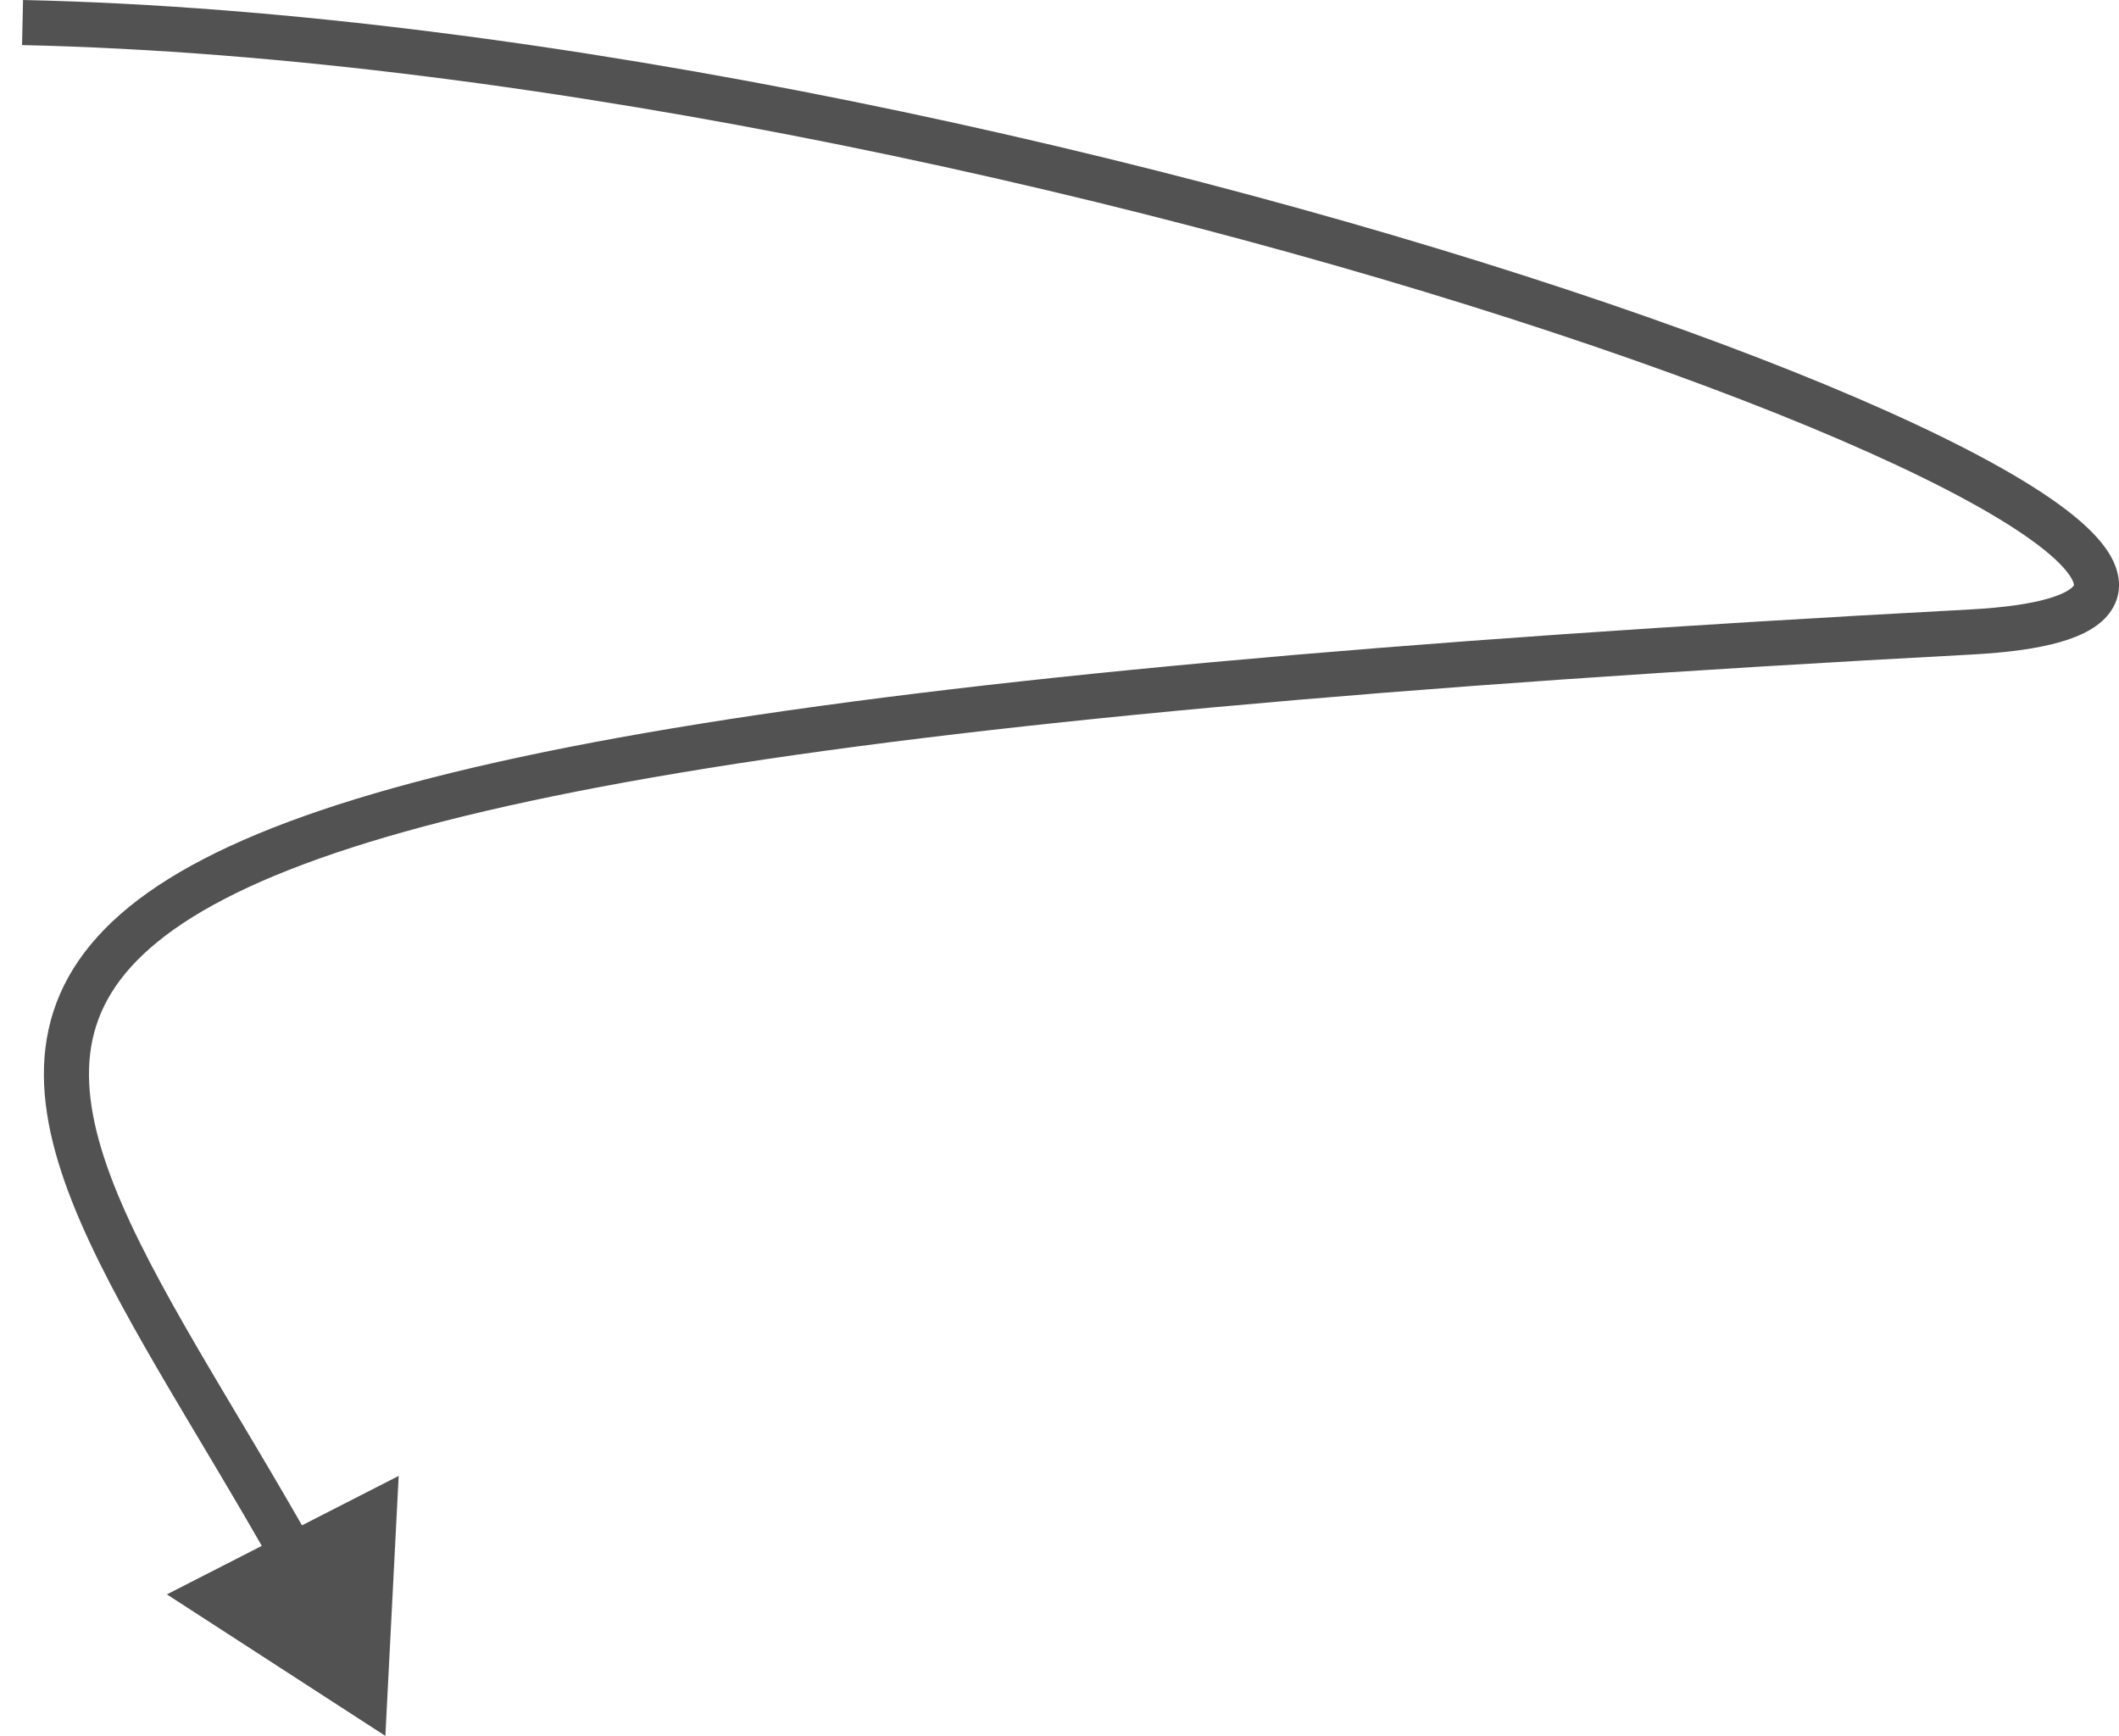 <?xml version="1.0" encoding="UTF-8"?> <svg xmlns="http://www.w3.org/2000/svg" width="94" height="77" viewBox="0 0 94 77" fill="none"> <path d="M87.437 28.034L87.49 29.032L87.437 28.034ZM17.095 77L17.685 65.468L7.403 70.723L17.095 77ZM0.978 2C23.994 2.507 51.77 8.901 70.665 15.343C80.147 18.576 87.252 21.774 90.419 24.183C91.21 24.785 91.669 25.274 91.879 25.633C91.98 25.805 91.998 25.903 92 25.938C92.001 25.956 92.001 25.96 91.987 25.981C91.927 26.073 91.66 26.322 90.833 26.559C90.047 26.784 88.915 26.953 87.383 27.035L87.49 29.032C89.094 28.946 90.393 28.765 91.384 28.481C92.335 28.209 93.194 27.789 93.661 27.076C94.202 26.25 94.032 25.351 93.606 24.623C93.198 23.927 92.494 23.248 91.63 22.591C88.176 19.965 80.785 16.68 71.31 13.45C52.289 6.965 24.304 0.513 1.022 0L0.978 2ZM87.383 27.035C61.403 28.424 42.845 30.131 29.846 32.303C23.347 33.389 18.211 34.595 14.22 35.947C10.238 37.296 7.336 38.809 5.355 40.54C3.348 42.294 2.288 44.272 2.017 46.473C1.751 48.636 2.26 50.913 3.186 53.271C4.113 55.631 5.492 58.157 7.054 60.836C8.632 63.543 10.379 66.377 12.127 69.474L13.868 68.491C12.118 65.389 10.321 62.469 8.782 59.828C7.226 57.16 5.914 54.747 5.047 52.54C4.18 50.33 3.794 48.412 4.002 46.717C4.206 45.059 4.991 43.514 6.671 42.046C8.376 40.556 11.002 39.148 14.862 37.841C18.713 36.536 23.734 35.352 30.176 34.275C43.06 32.122 61.528 30.421 87.49 29.032L87.383 27.035Z" fill="#525252"></path> </svg> 